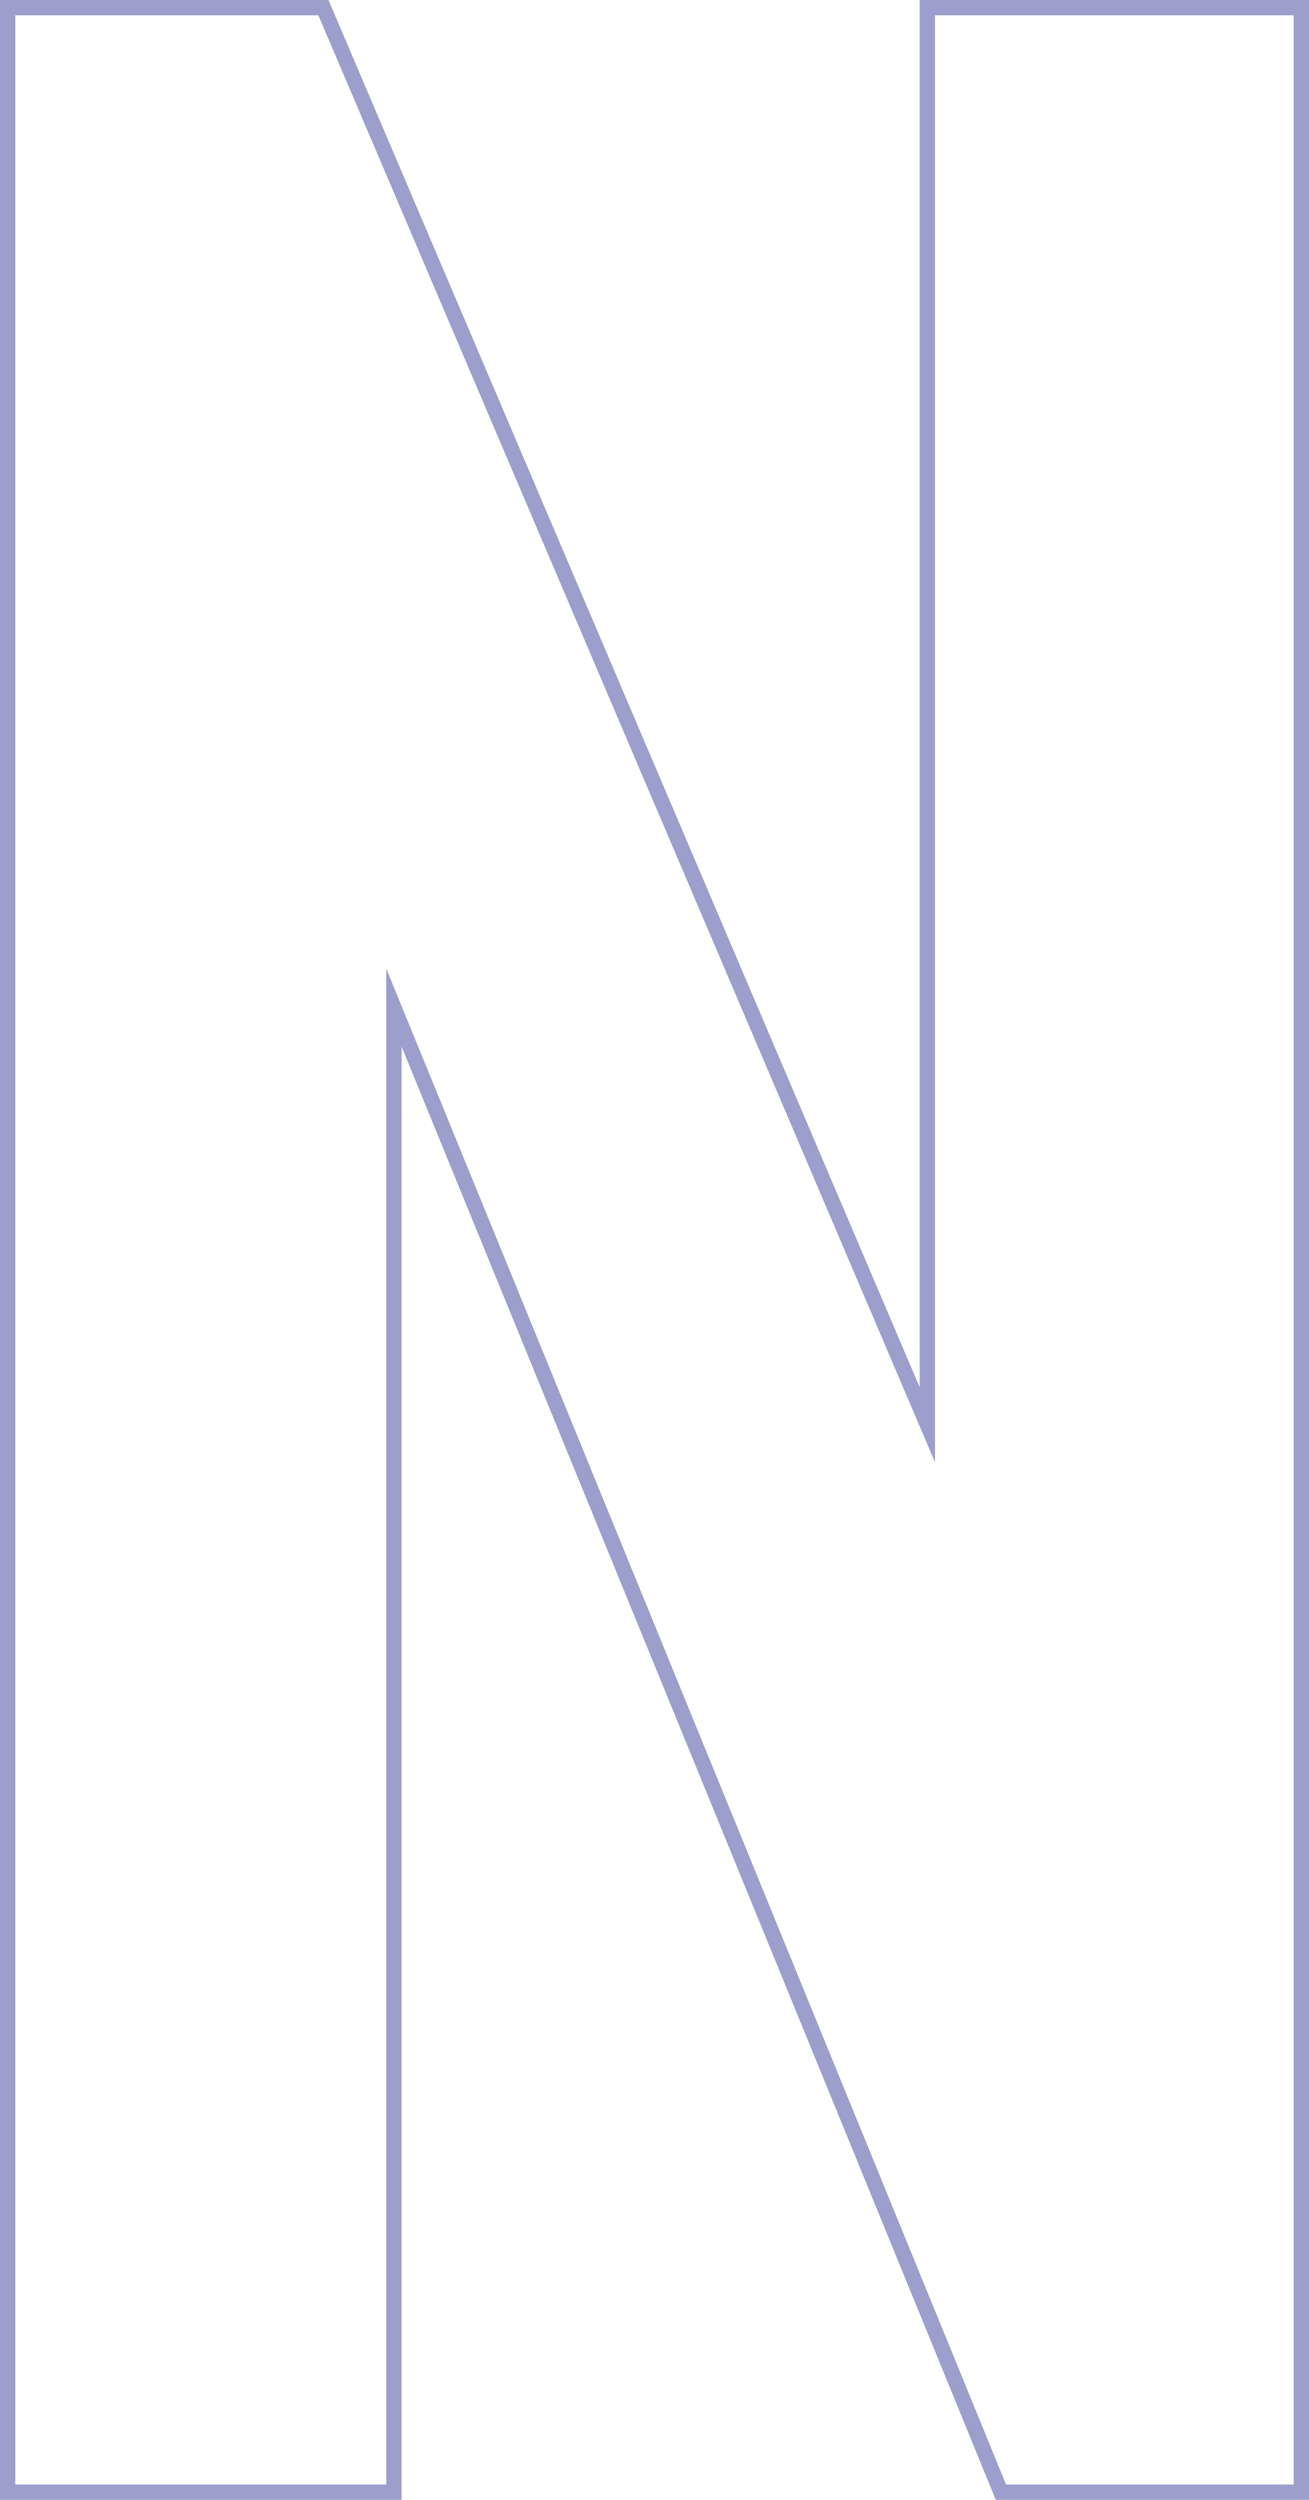 <svg xmlns="http://www.w3.org/2000/svg" width="85.4" height="163" viewBox="0 0 85.4 163">
  <defs>
    <style>
      .cls-1 {
        fill: none;
        stroke: #9c9ecb;
        stroke-miterlimit: 10;
      }
    </style>
  </defs>
  <g id="レイヤー_2" data-name="レイヤー 2">
    <g id="中身">
      <path class="cls-1" d="M.5,162.5V.5H21.1L60.5,92.9V.5H84.9v162H65.3L25.7,65.7v96.8Z"/>
    </g>
  </g>
</svg>

